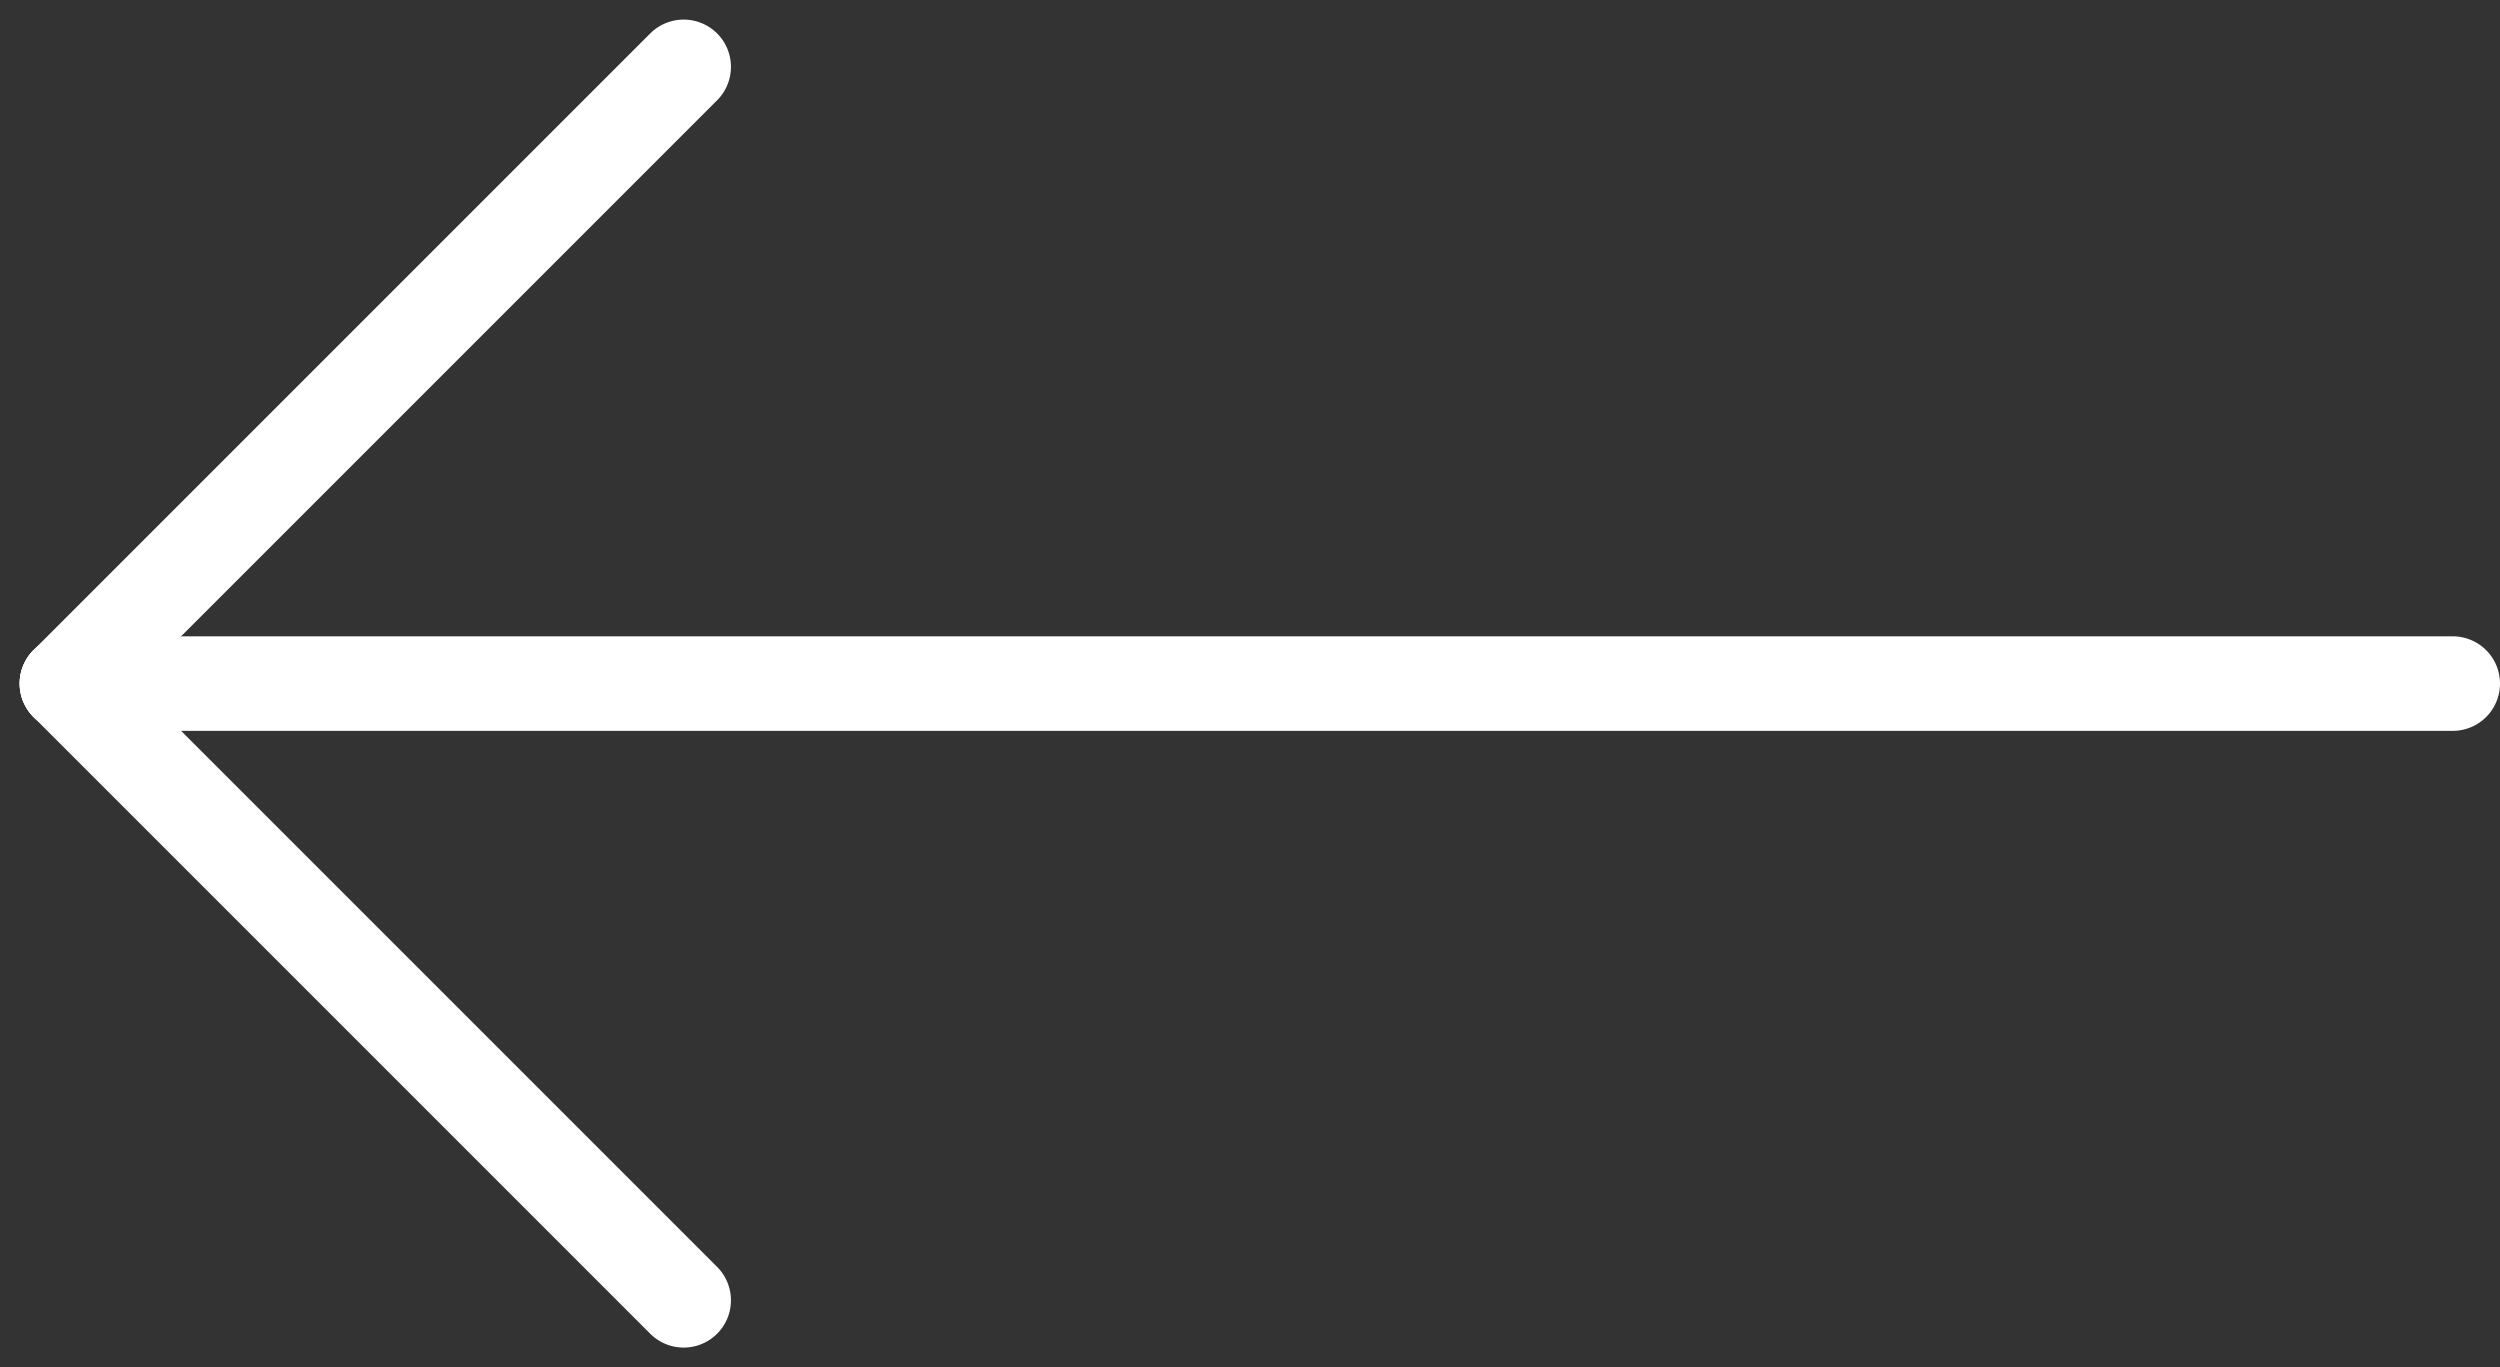 <?xml version="1.0" encoding="UTF-8"?>
<svg xmlns="http://www.w3.org/2000/svg" width="26.438" height="14.459" viewBox="0 0 26.438 14.459">
  <rect x="0" y="0" width="26.438" height="14.459" fill="#333333" stroke="none"/>
  <g id="Composant_4_11" data-name="Composant 4 – 11" transform="translate(25.938 13.751) rotate(180)">
    <path id="Tracé_205" data-name="Tracé 205" d="M460.632,929.967h25.231" transform="translate(-460.632 -923.445)" fill="none" stroke="#fff" stroke-linecap="round" stroke-width="1"></path>
    <path id="Tracé_206" data-name="Tracé 206" d="M0,0H9.224" transform="translate(18.708) rotate(45)" fill="none" stroke="#fff" stroke-linecap="round" stroke-width="1"></path>
    <path id="Tracé_207" data-name="Tracé 207" d="M0,0H9.223" transform="translate(18.708 13.044) rotate(-45)" fill="none" stroke="#fff" stroke-linecap="round" stroke-width="1"></path>
  </g>
</svg>
